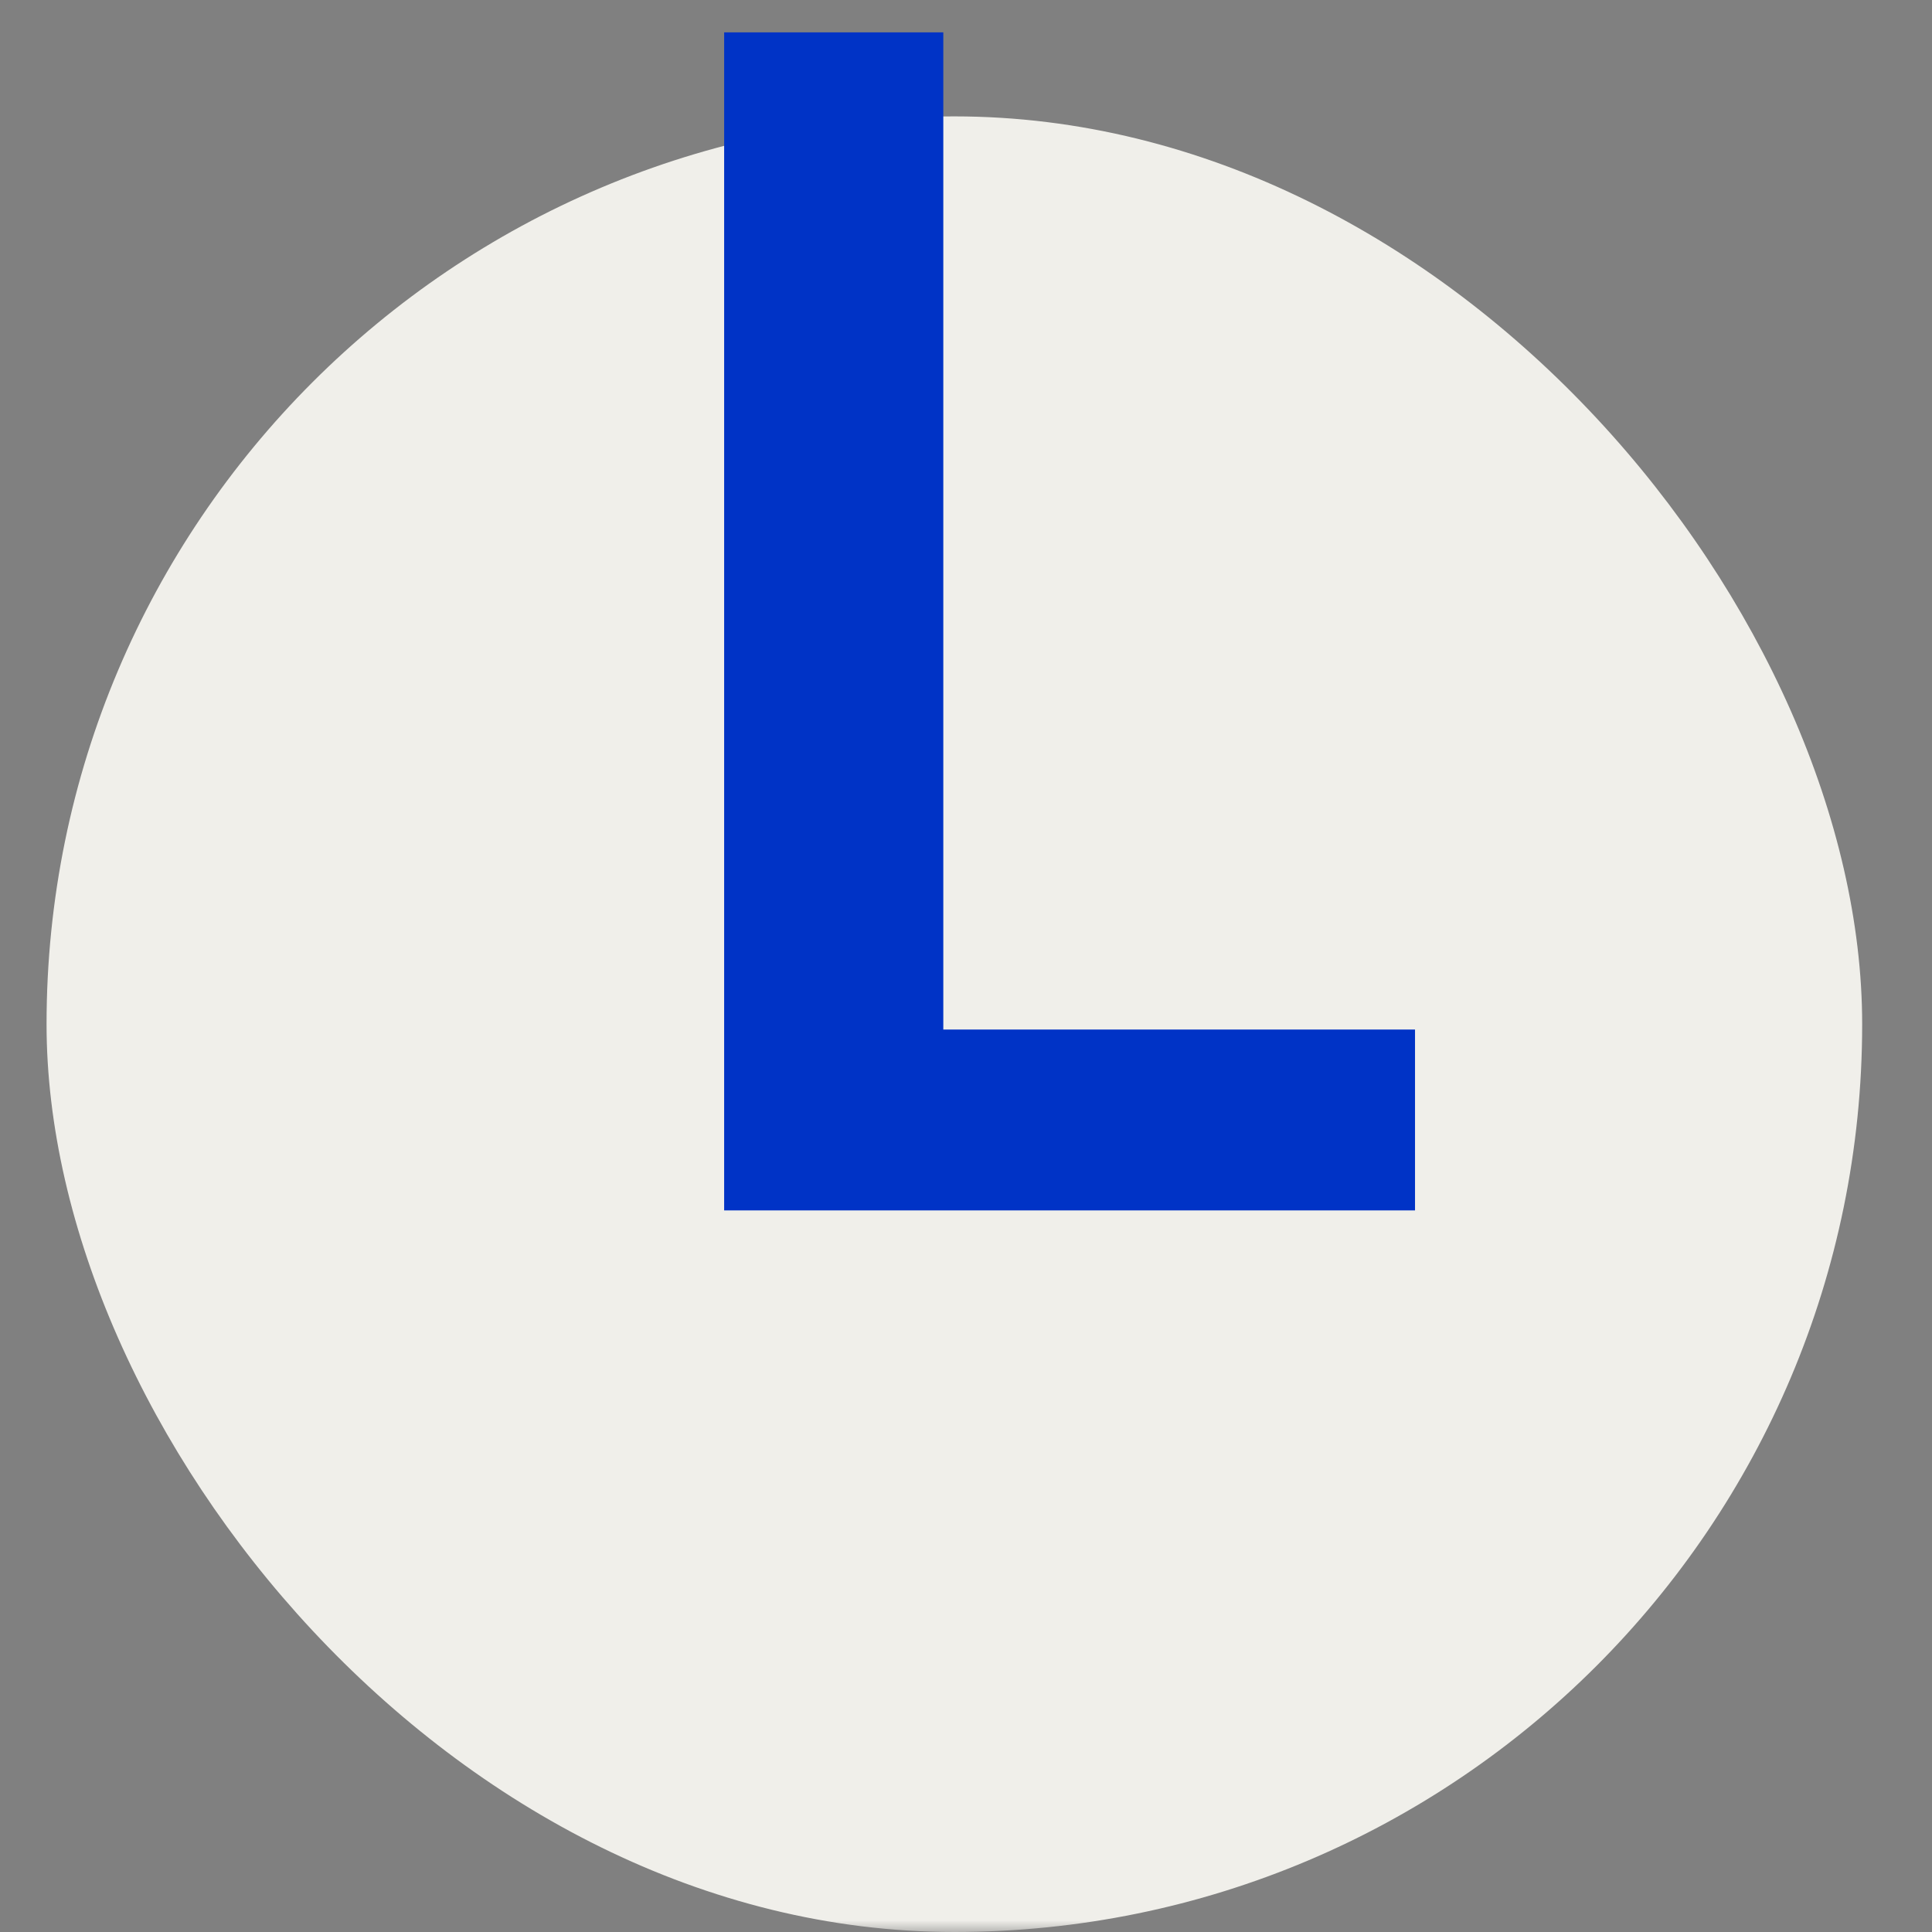 <svg width="83" height="83" viewBox="0 0 83 83" fill="none" xmlns="http://www.w3.org/2000/svg">
<rect x="0" y="0" width="83" height="83" fill="#808080" stroke="none"/>
<mask id="mask0_1086_25" style="mask-type:alpha" maskUnits="userSpaceOnUse" x="0" y="0" width="83" height="83">
<rect width="83" height="83" fill="#D9D9D9"/>
</mask>
<g mask="url(#mask0_1086_25)">
<rect x="2" y="5" width="78" height="78" rx="39" fill="#F0EFEA"/>
<path d="M40.525 44.23H60.79V52H31.11V1.39H40.525V44.23Z" fill="#0033C6"/>
</g>
</svg>
